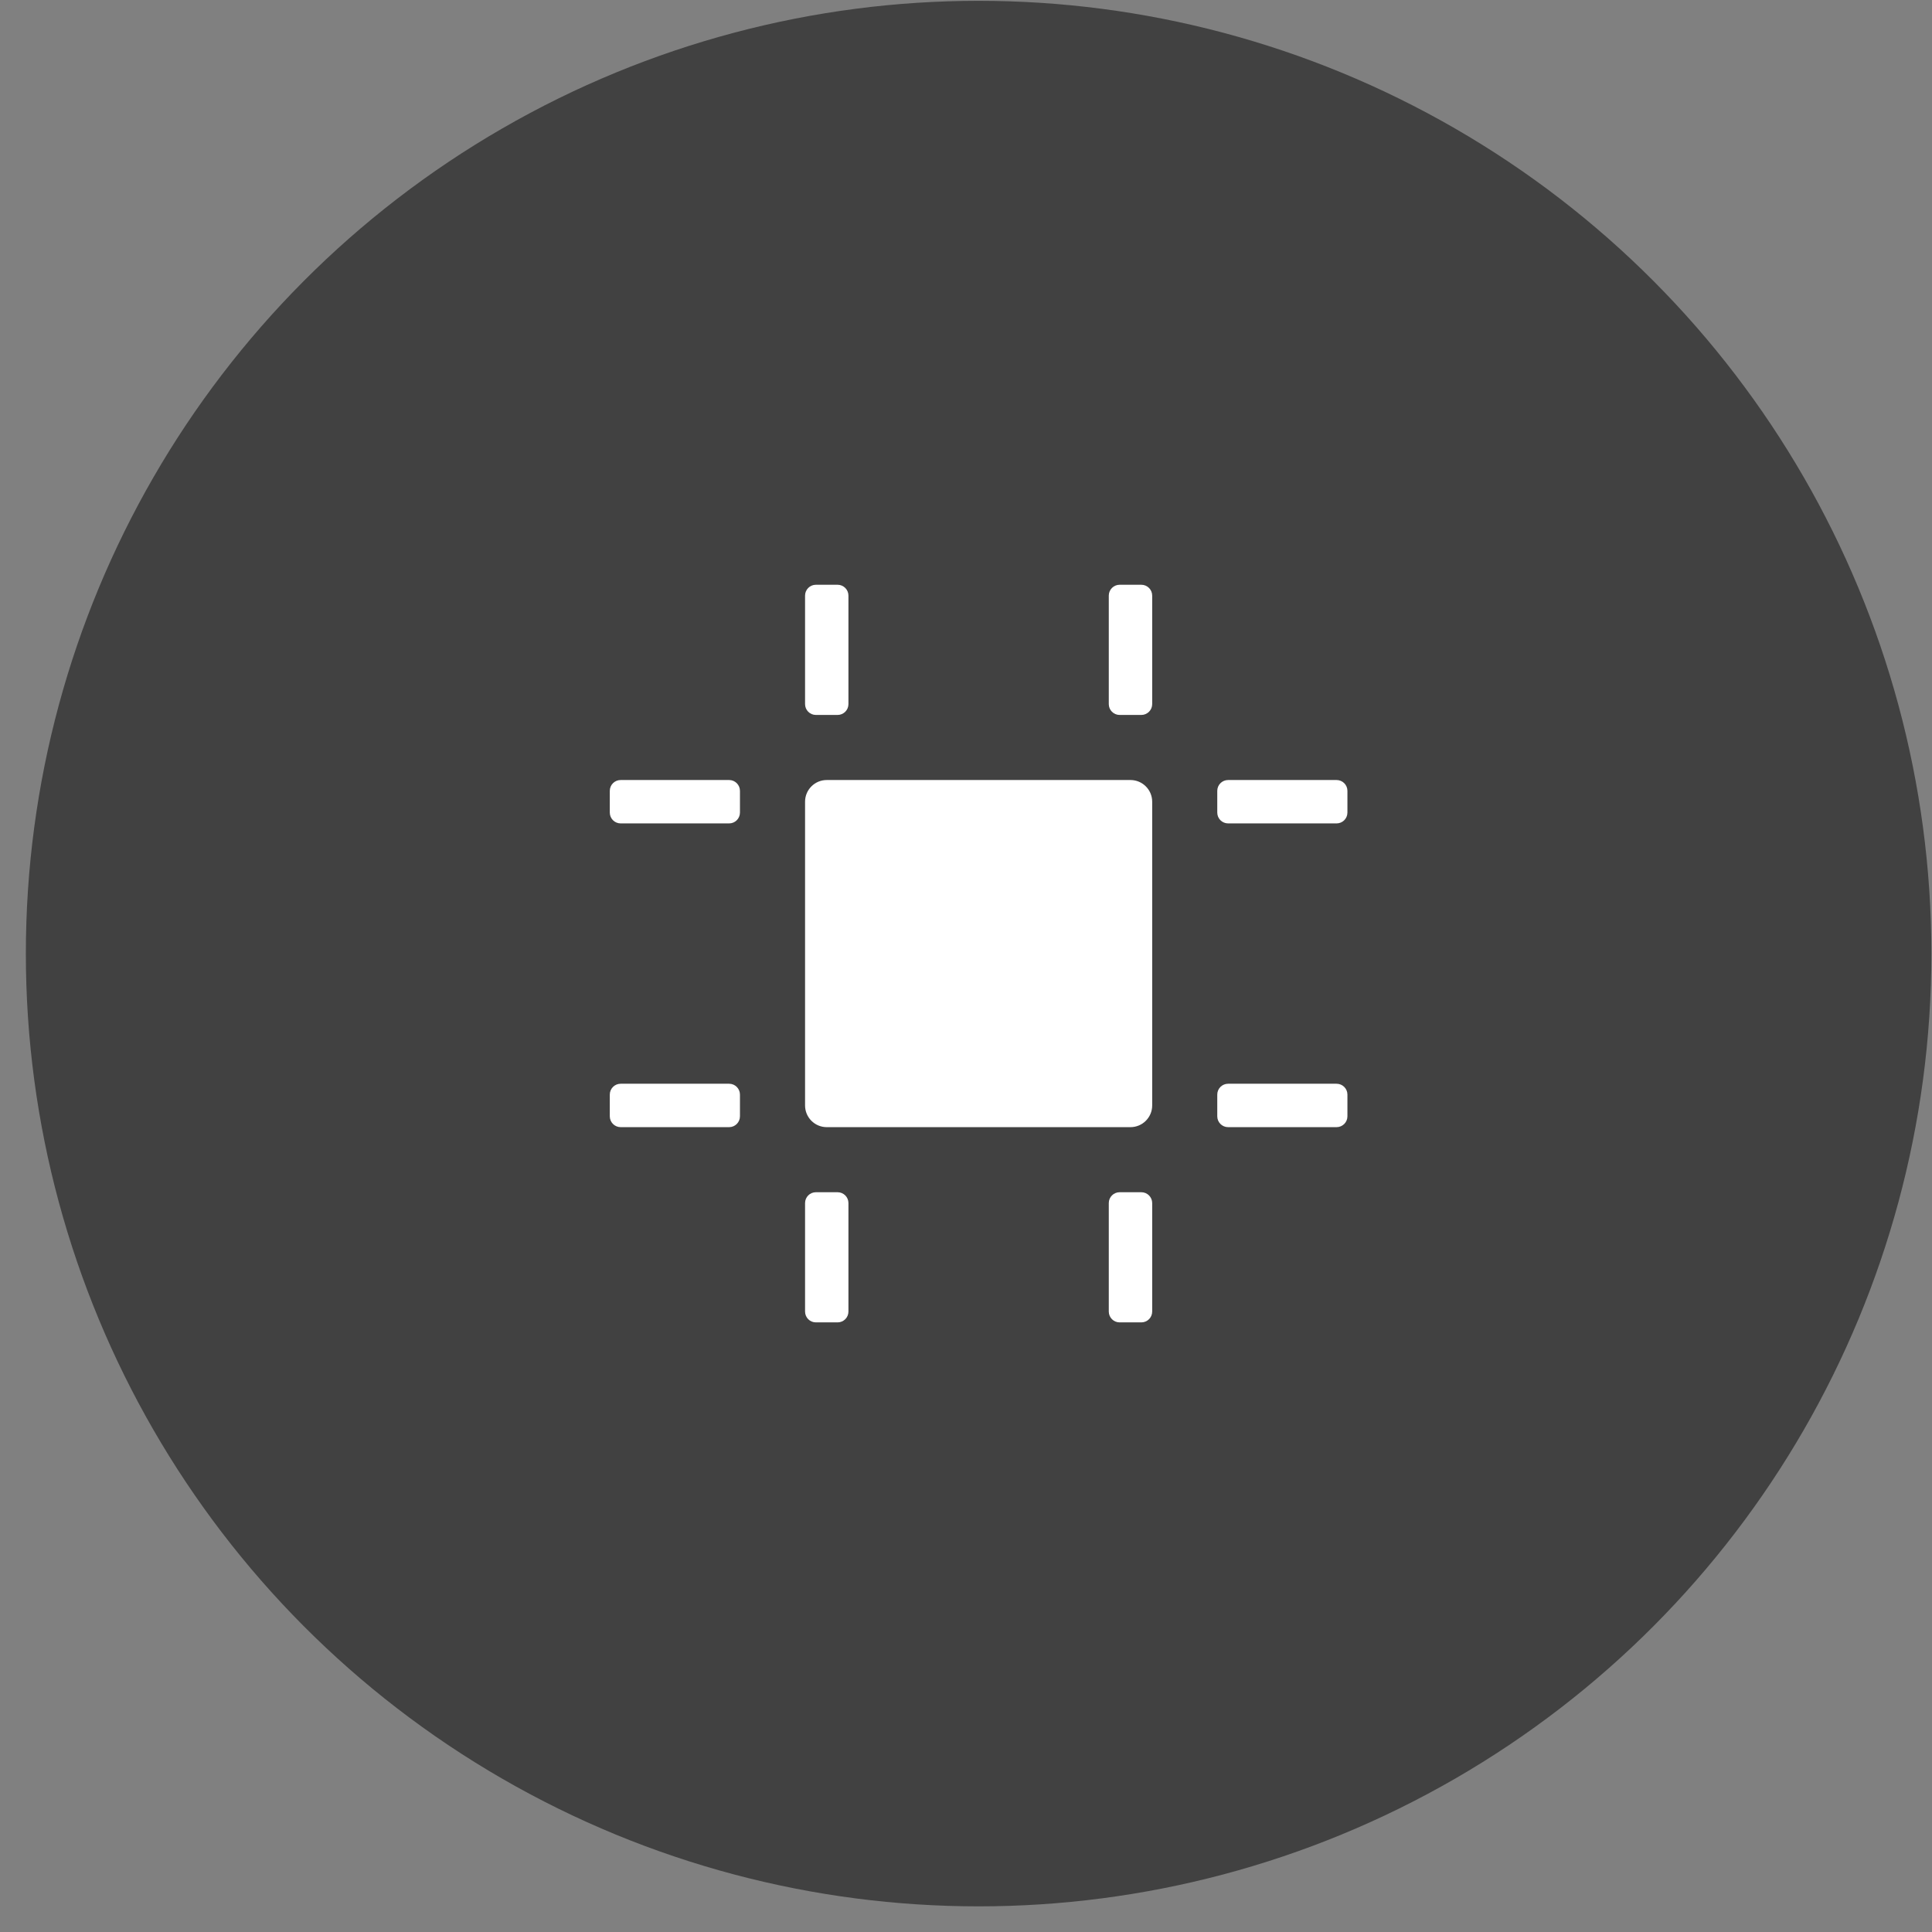 <svg width="73" height="73" viewBox="0 0 73 73" fill="none" xmlns="http://www.w3.org/2000/svg">
<rect x="0" y="0" width="73" height="73" fill="#808080" stroke="none"/>
<circle cx="36.977" cy="36.031" r="36" fill="#414141"/>
<path fill-rule="evenodd" clip-rule="evenodd" d="M31.238 29.473H42.715C43.167 29.473 43.535 29.84 43.535 30.293V41.769C43.535 42.222 43.167 42.589 42.715 42.589H31.238C30.786 42.589 30.419 42.222 30.419 41.769V30.293C30.419 29.84 30.786 29.473 31.238 29.473ZM32.058 26.604C32.058 26.83 31.875 27.014 31.648 27.014H30.828C30.602 27.014 30.419 26.83 30.419 26.604V22.505C30.419 22.279 30.602 22.095 30.828 22.095H31.648C31.875 22.095 32.058 22.279 32.058 22.505V26.604ZM43.535 26.604C43.535 26.83 43.351 27.014 43.125 27.014H42.305C42.079 27.014 41.895 26.83 41.895 26.604V22.505C41.895 22.279 42.079 22.095 42.305 22.095H43.125C43.351 22.095 43.535 22.279 43.535 22.505V26.604ZM32.058 49.556C32.058 49.783 31.875 49.966 31.648 49.966H30.828C30.602 49.966 30.419 49.783 30.419 49.556V45.458C30.419 45.231 30.602 45.048 30.828 45.048H31.648C31.875 45.048 32.058 45.231 32.058 45.458V49.556ZM43.535 49.556C43.535 49.783 43.351 49.966 43.125 49.966H42.305C42.079 49.966 41.895 49.783 41.895 49.556V45.458C41.895 45.231 42.079 45.048 42.305 45.048H43.125C43.351 45.048 43.535 45.231 43.535 45.458V49.556ZM27.55 40.949C27.776 40.949 27.959 41.133 27.959 41.359V42.179C27.959 42.405 27.776 42.589 27.55 42.589H23.451C23.224 42.589 23.041 42.405 23.041 42.179V41.359C23.041 41.133 23.224 40.949 23.451 40.949H27.55ZM27.55 29.473C27.776 29.473 27.959 29.656 27.959 29.883V30.702C27.959 30.929 27.776 31.112 27.55 31.112H23.451C23.224 31.112 23.041 30.929 23.041 30.702V29.883C23.041 29.656 23.224 29.473 23.451 29.473H27.55ZM50.502 40.949C50.729 40.949 50.912 41.133 50.912 41.359V42.179C50.912 42.405 50.729 42.589 50.502 42.589H46.404C46.177 42.589 45.994 42.405 45.994 42.179V41.359C45.994 41.133 46.177 40.949 46.404 40.949H50.502ZM50.502 29.473C50.729 29.473 50.912 29.656 50.912 29.883V30.702C50.912 30.929 50.729 31.112 50.502 31.112H46.404C46.177 31.112 45.994 30.929 45.994 30.702V29.883C45.994 29.656 46.177 29.473 46.404 29.473H50.502Z" fill="white"/>
</svg>
